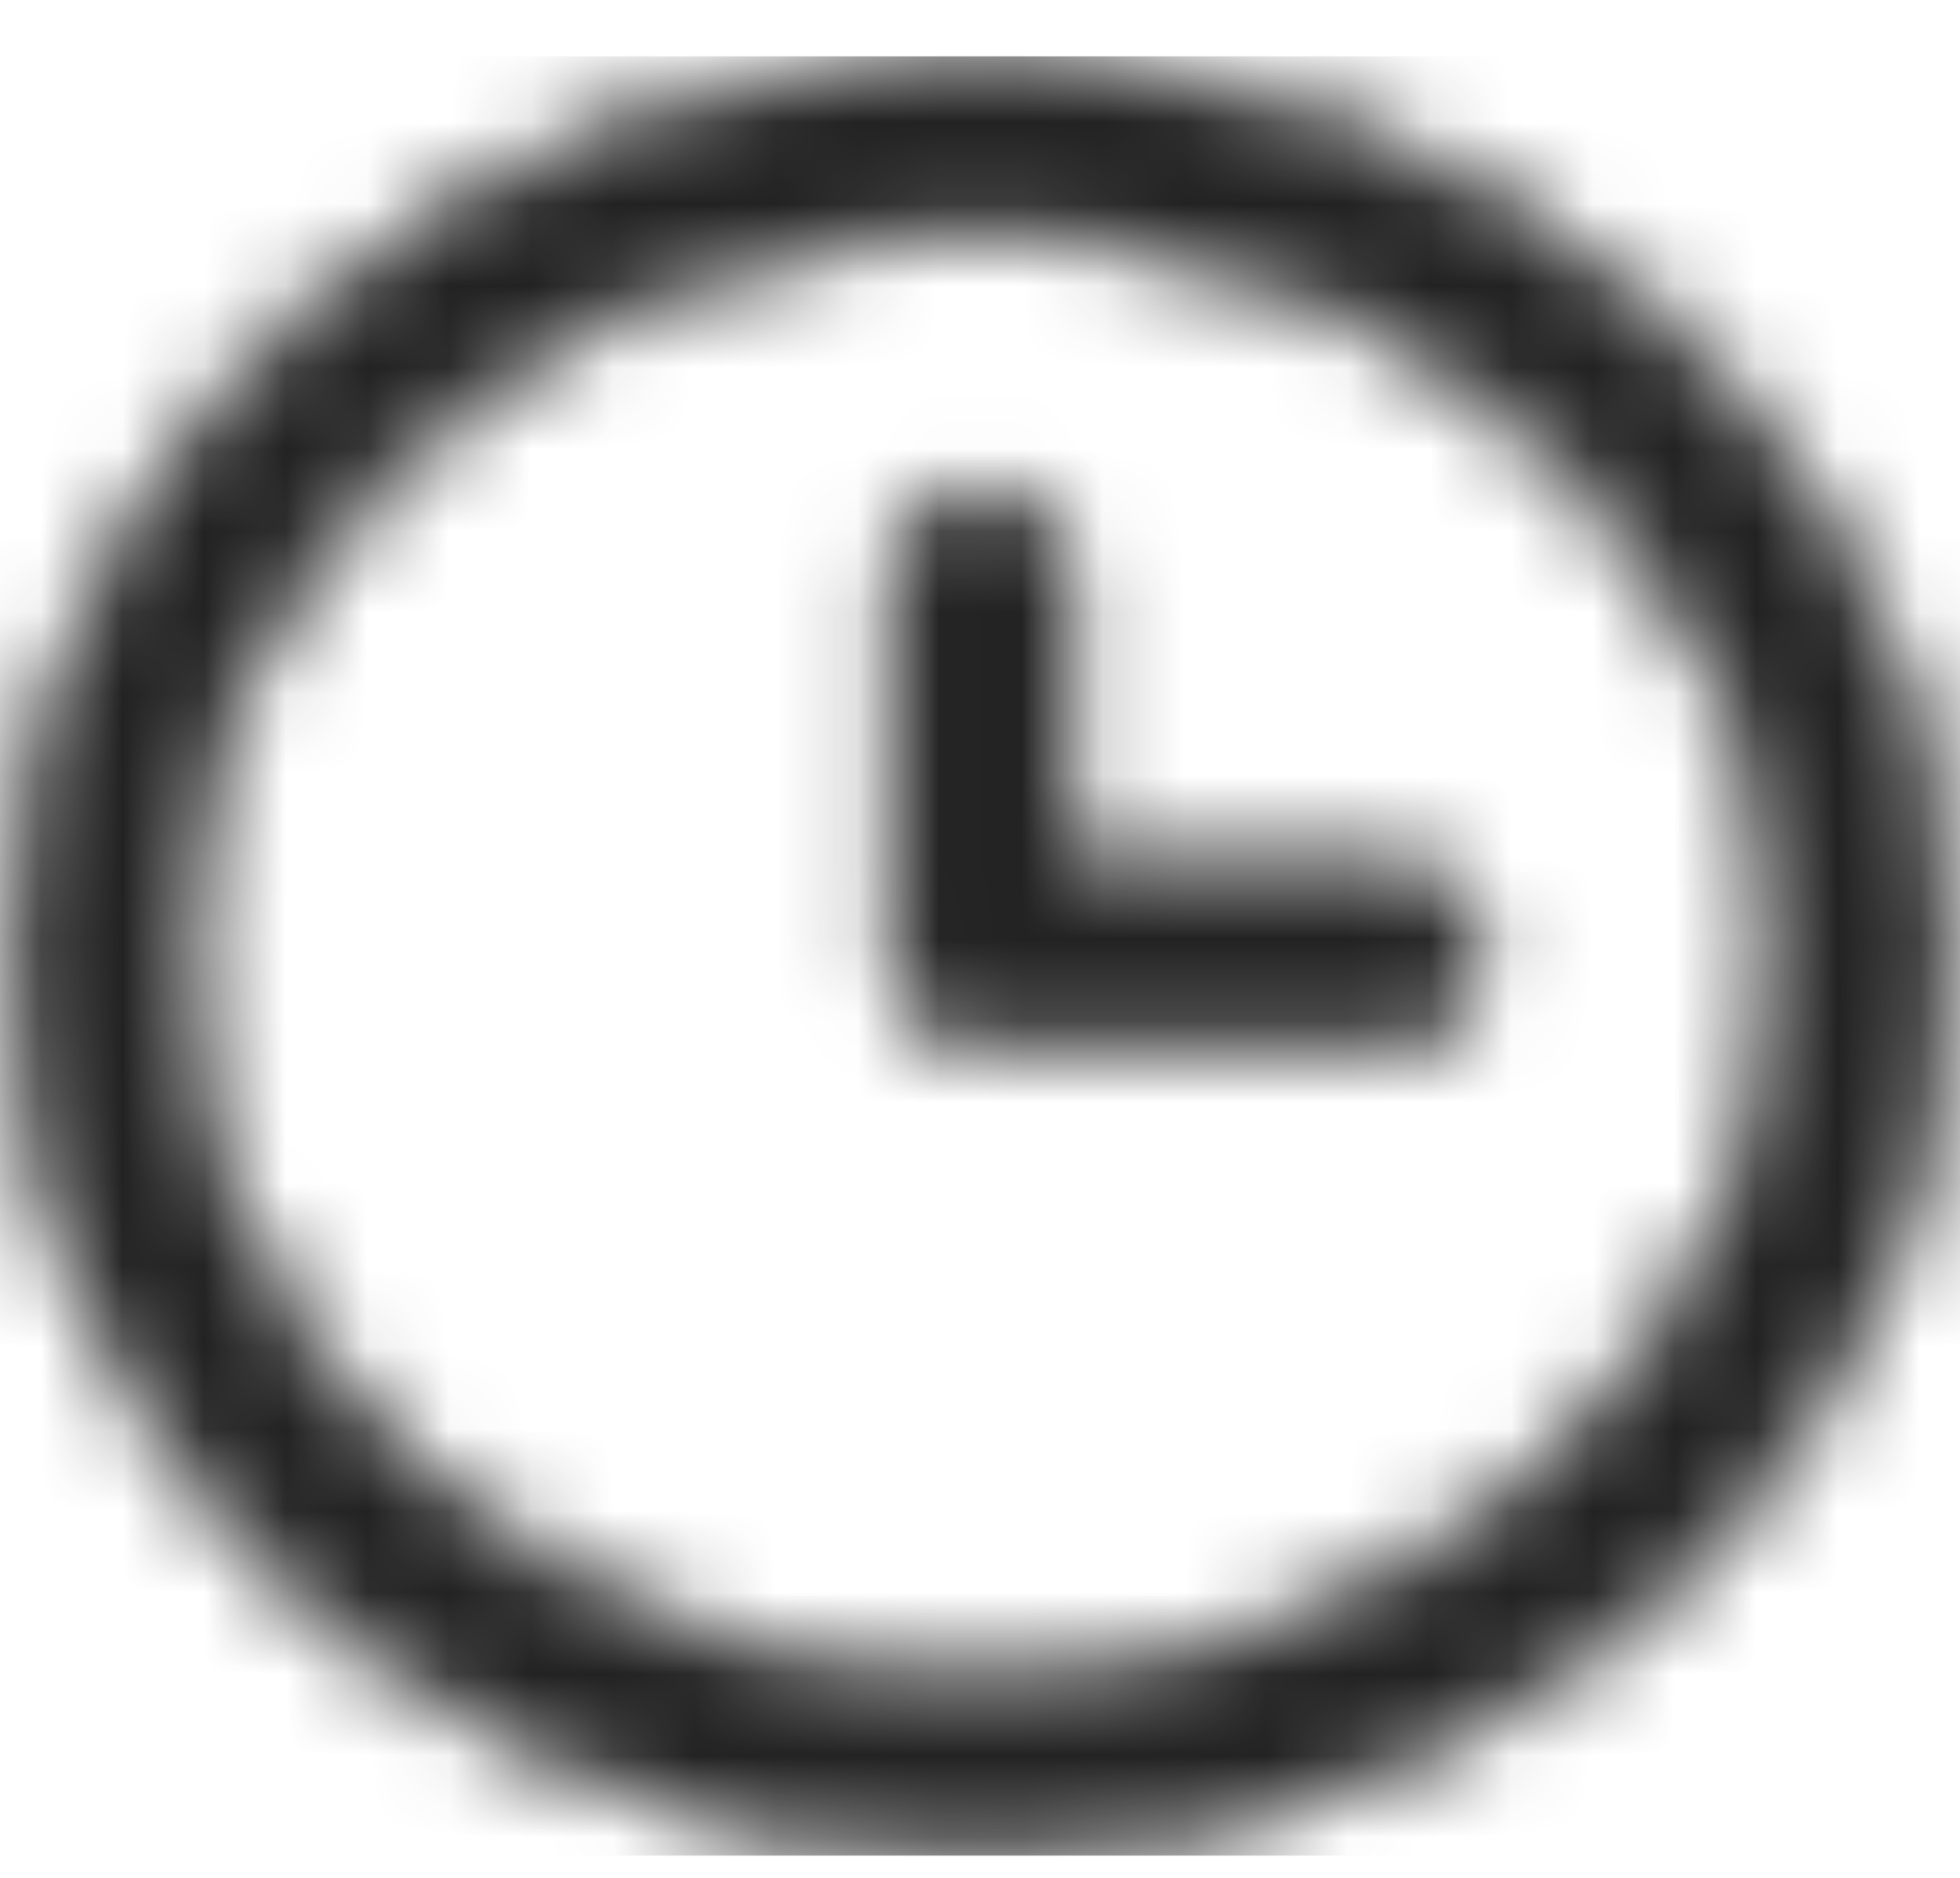 <svg width="24" height="23" viewBox="0 0 24 23" fill="none" xmlns="http://www.w3.org/2000/svg">
<mask id="mask0_11_29" style="mask-type:alpha" maskUnits="userSpaceOnUse" x="0" y="0" width="24" height="23">
<path fill-rule="evenodd" clip-rule="evenodd" d="M2.2 11.717C2.2 6.866 6.51 2.792 12.009 2.792C17.508 2.792 21.817 6.866 21.817 11.717C21.817 16.567 17.508 20.641 12.009 20.641C6.51 20.641 2.2 16.567 2.2 11.717ZM0.2 11.717C0.2 5.605 5.569 0.792 12.009 0.792C18.448 0.792 23.817 5.605 23.817 11.717C23.817 17.828 18.448 22.641 12.009 22.641C5.569 22.641 0.2 17.828 0.2 11.717ZM13.009 7.085C13.009 6.533 12.561 6.085 12.009 6.085C11.456 6.085 11.009 6.533 11.009 7.085V11.717C11.009 12.269 11.456 12.717 12.009 12.717H17.053C17.605 12.717 18.053 12.269 18.053 11.717C18.053 11.164 17.605 10.717 17.053 10.717H13.009V7.085Z" fill="#444444"/>
<path d="M13.009 10.717H12.859C12.859 10.799 12.926 10.867 13.009 10.867V10.717ZM12.009 2.642C6.439 2.642 2.05 6.772 2.05 11.717H2.35C2.35 6.961 6.581 2.942 12.009 2.942V2.642ZM21.967 11.717C21.967 6.772 17.578 2.642 12.009 2.642V2.942C17.437 2.942 21.667 6.961 21.667 11.717H21.967ZM12.009 20.791C17.578 20.791 21.967 16.661 21.967 11.717H21.667C21.667 16.472 17.437 20.491 12.009 20.491V20.791ZM2.05 11.717C2.05 16.661 6.439 20.791 12.009 20.791V20.491C6.581 20.491 2.35 16.472 2.35 11.717H2.05ZM12.009 0.642C5.499 0.642 0.05 5.51 0.05 11.717H0.35C0.35 5.7 5.639 0.942 12.009 0.942V0.642ZM23.967 11.717C23.967 5.51 18.518 0.642 12.009 0.642V0.942C18.378 0.942 23.667 5.7 23.667 11.717H23.967ZM12.009 22.791C18.518 22.791 23.967 17.923 23.967 11.717H23.667C23.667 17.734 18.378 22.491 12.009 22.491V22.791ZM0.05 11.717C0.05 17.923 5.499 22.791 12.009 22.791V22.491C5.639 22.491 0.35 17.734 0.35 11.717H0.05ZM12.009 6.235C12.478 6.235 12.859 6.616 12.859 7.085H13.159C13.159 6.45 12.644 5.935 12.009 5.935V6.235ZM11.159 7.085C11.159 6.616 11.539 6.235 12.009 6.235V5.935C11.373 5.935 10.859 6.45 10.859 7.085H11.159ZM11.159 11.717V7.085H10.859V11.717H11.159ZM12.009 12.567C11.539 12.567 11.159 12.186 11.159 11.717H10.859C10.859 12.352 11.373 12.867 12.009 12.867V12.567ZM17.053 12.567H12.009V12.867H17.053V12.567ZM17.903 11.717C17.903 12.186 17.522 12.567 17.053 12.567V12.867C17.688 12.867 18.203 12.352 18.203 11.717H17.903ZM17.053 10.867C17.522 10.867 17.903 11.247 17.903 11.717H18.203C18.203 11.081 17.688 10.567 17.053 10.567V10.867ZM13.009 10.867H17.053V10.567H13.009V10.867ZM12.859 7.085V10.717H13.159V7.085H12.859Z" fill="black"/>
</mask>
<g mask="url(#mask0_11_29)">
<rect y="0.69" width="24" height="22.037" fill="#222222"/>
</g>
</svg>
